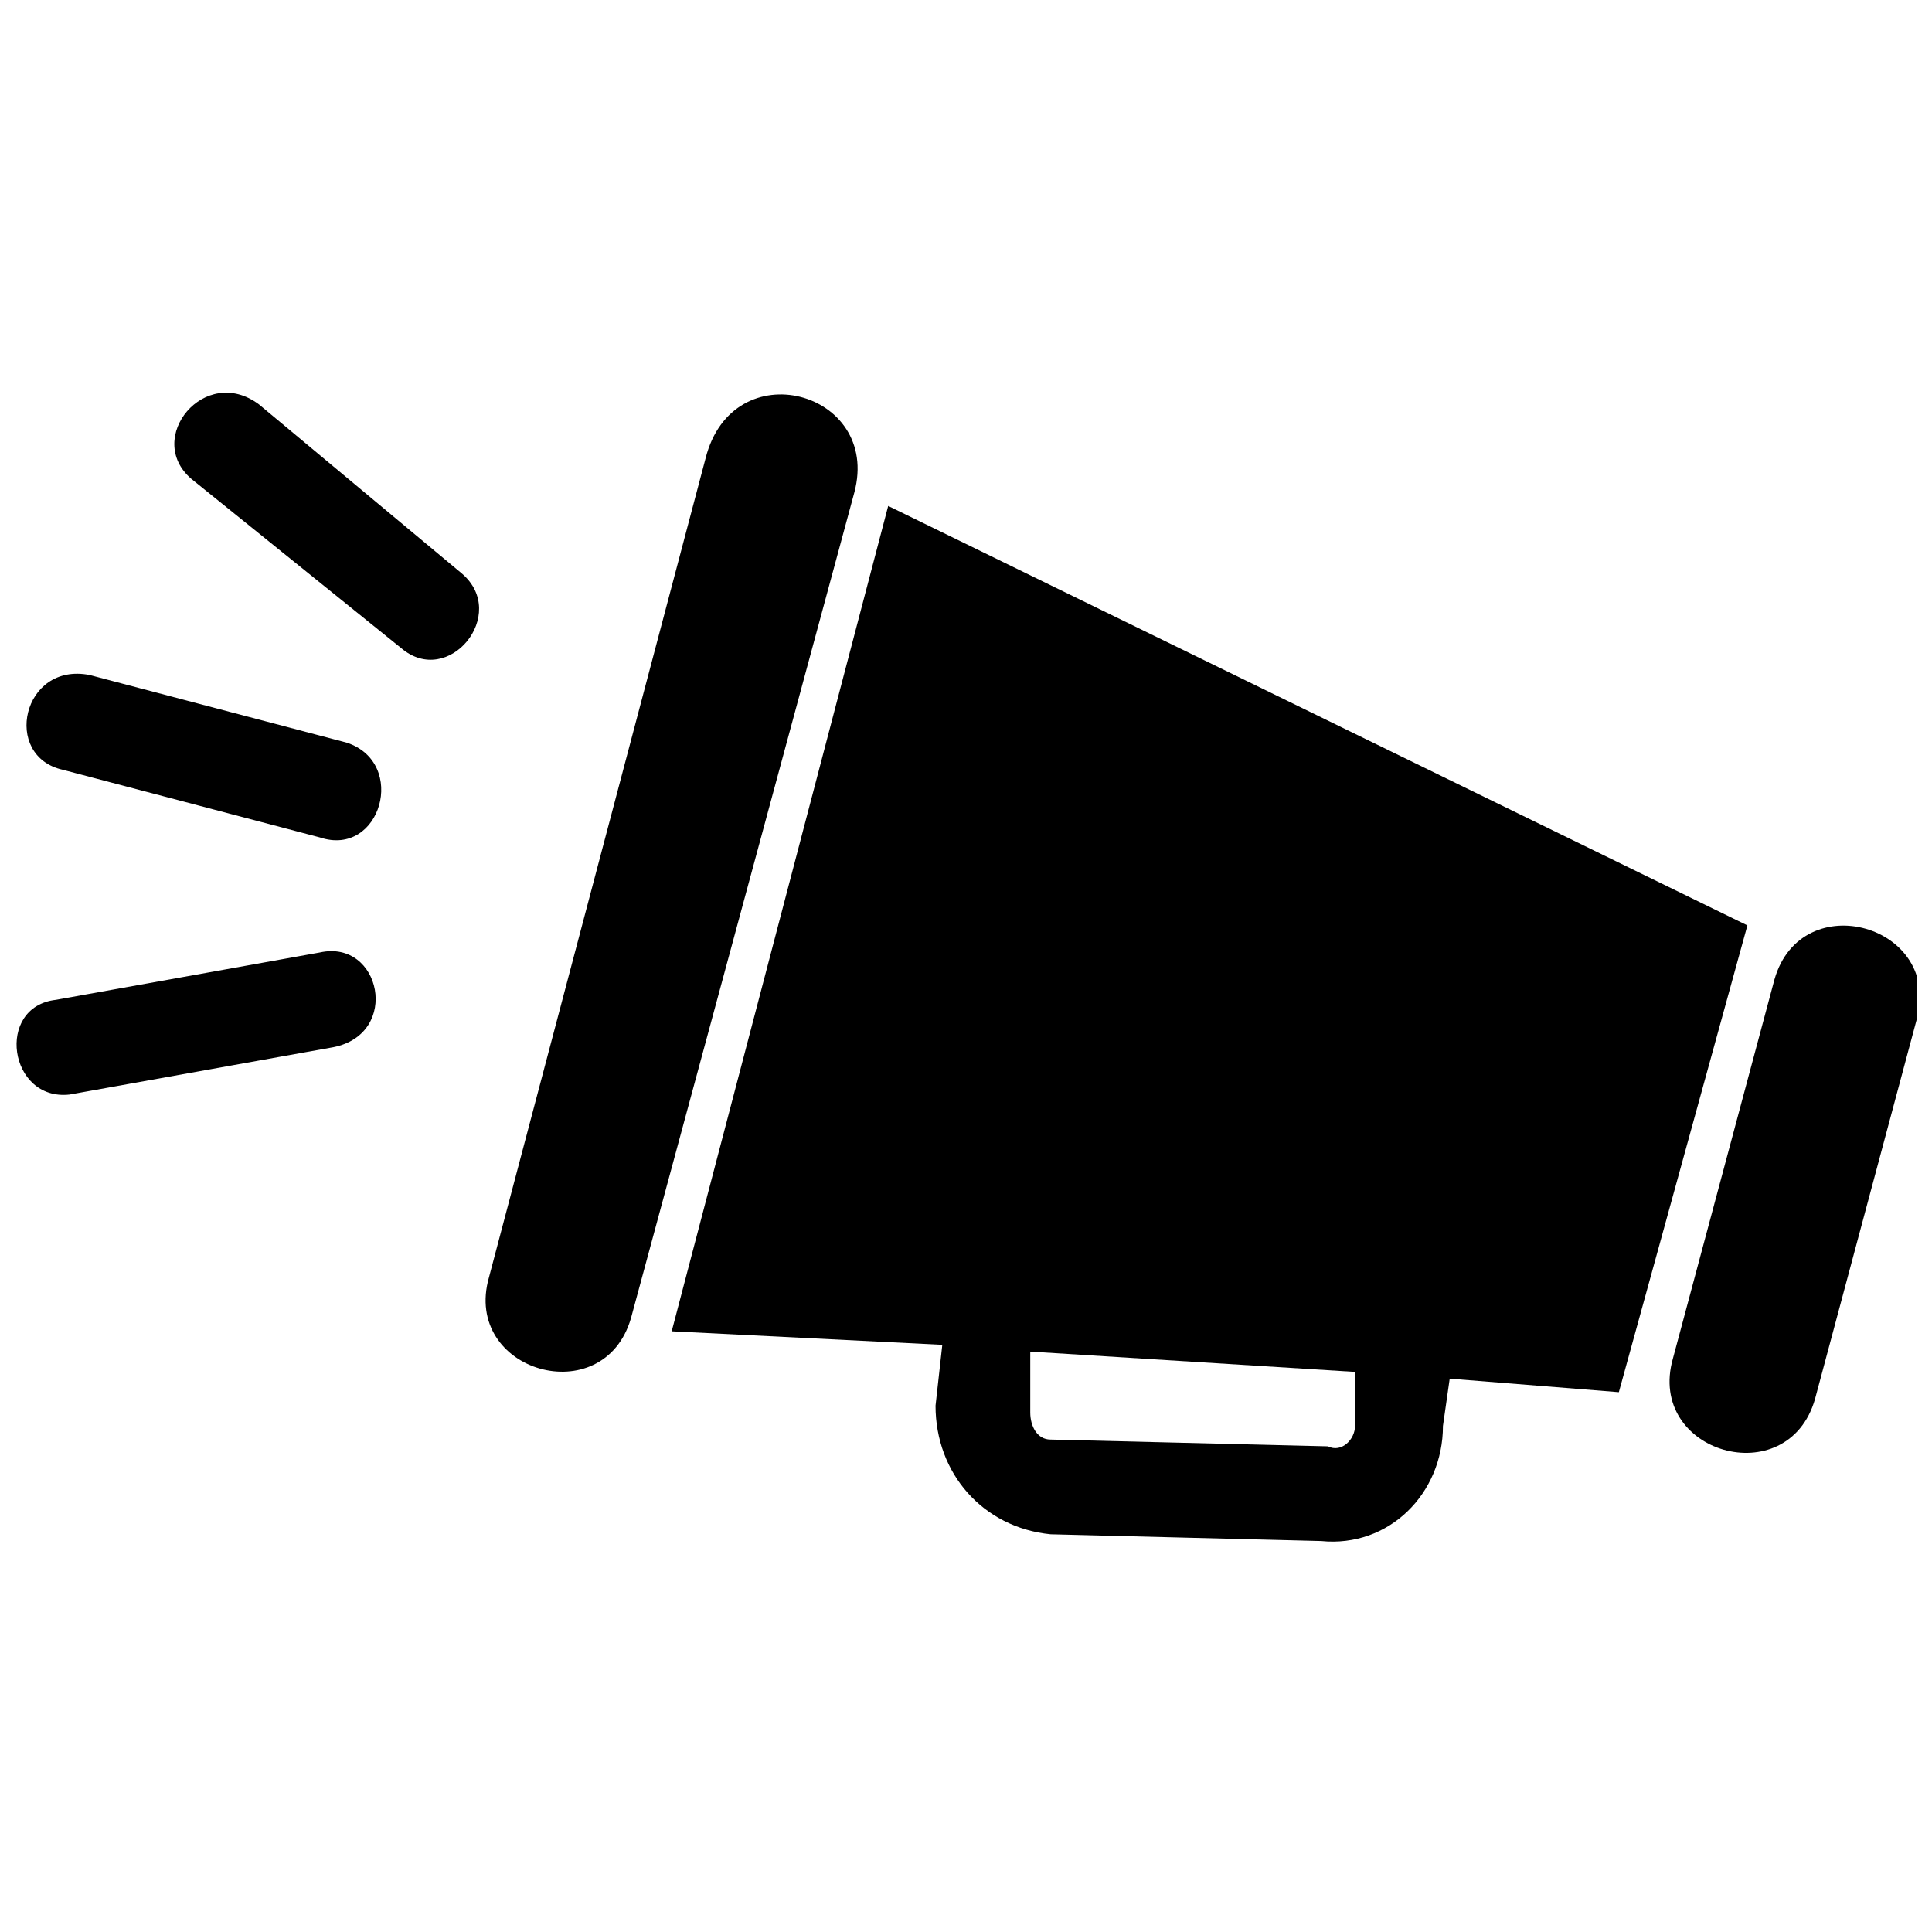 <?xml version="1.0" encoding="UTF-8"?>
<!-- Uploaded to: SVG Repo, www.svgrepo.com, Generator: SVG Repo Mixer Tools -->
<svg width="800px" height="800px" version="1.1" viewBox="144 144 512 512" xmlns="http://www.w3.org/2000/svg">
 <defs>
  <clipPath id="b">
   <path d="m586 389h65.902v141h-65.902z"/>
  </clipPath>
  <clipPath id="a">
   <path d="m148.09 396h95.906v39h-95.906z"/>
  </clipPath>
 </defs>
 <g clip-path="url(#b)">
  <path d="m651.9 414.34c7.172-25.102-30.48-35.859-37.652-10.758l-26.895 100.4c-7.172 25.102 30.48 35.859 37.652 10.758z"/>
 </g>
 <path d="m370.41 274.5c7.172-26.895-32.273-37.652-39.445-8.965l-57.375 216.94c-7.172 25.102 30.48 35.859 37.652 10.758z"/>
 <path d="m607.08 389.24-227.7-111.16-57.375 218.73 71.715 3.586-1.793 16.137c0 17.93 12.551 32.273 30.48 34.066l71.715 1.793c17.93 1.793 32.273-12.551 32.273-30.48l1.793-12.551 44.824 3.586zm-190.05 112.95 86.059 5.379v14.344c0 3.586-3.586 7.172-7.172 5.379l-73.508-1.793c-3.586 0-5.379-3.586-5.379-7.172z" fill-rule="evenodd"/>
 <path d="m228.77 365.93c16.137 5.379 23.309-19.723 7.172-25.102l-68.129-17.93c-17.93-3.586-23.309 21.516-7.172 25.102z"/>
 <path d="m250.29 315.73c12.551 10.758 28.688-8.965 16.137-19.723l-53.789-44.824c-14.344-10.758-30.48 8.965-17.93 19.723z"/>
 <g clip-path="url(#a)">
  <path d="m228.77 396.41c16.137-3.586 21.516 21.516 3.586 25.102l-69.922 12.551c-16.137 1.793-19.723-23.309-3.586-25.102z"/>
 </g>
</svg>